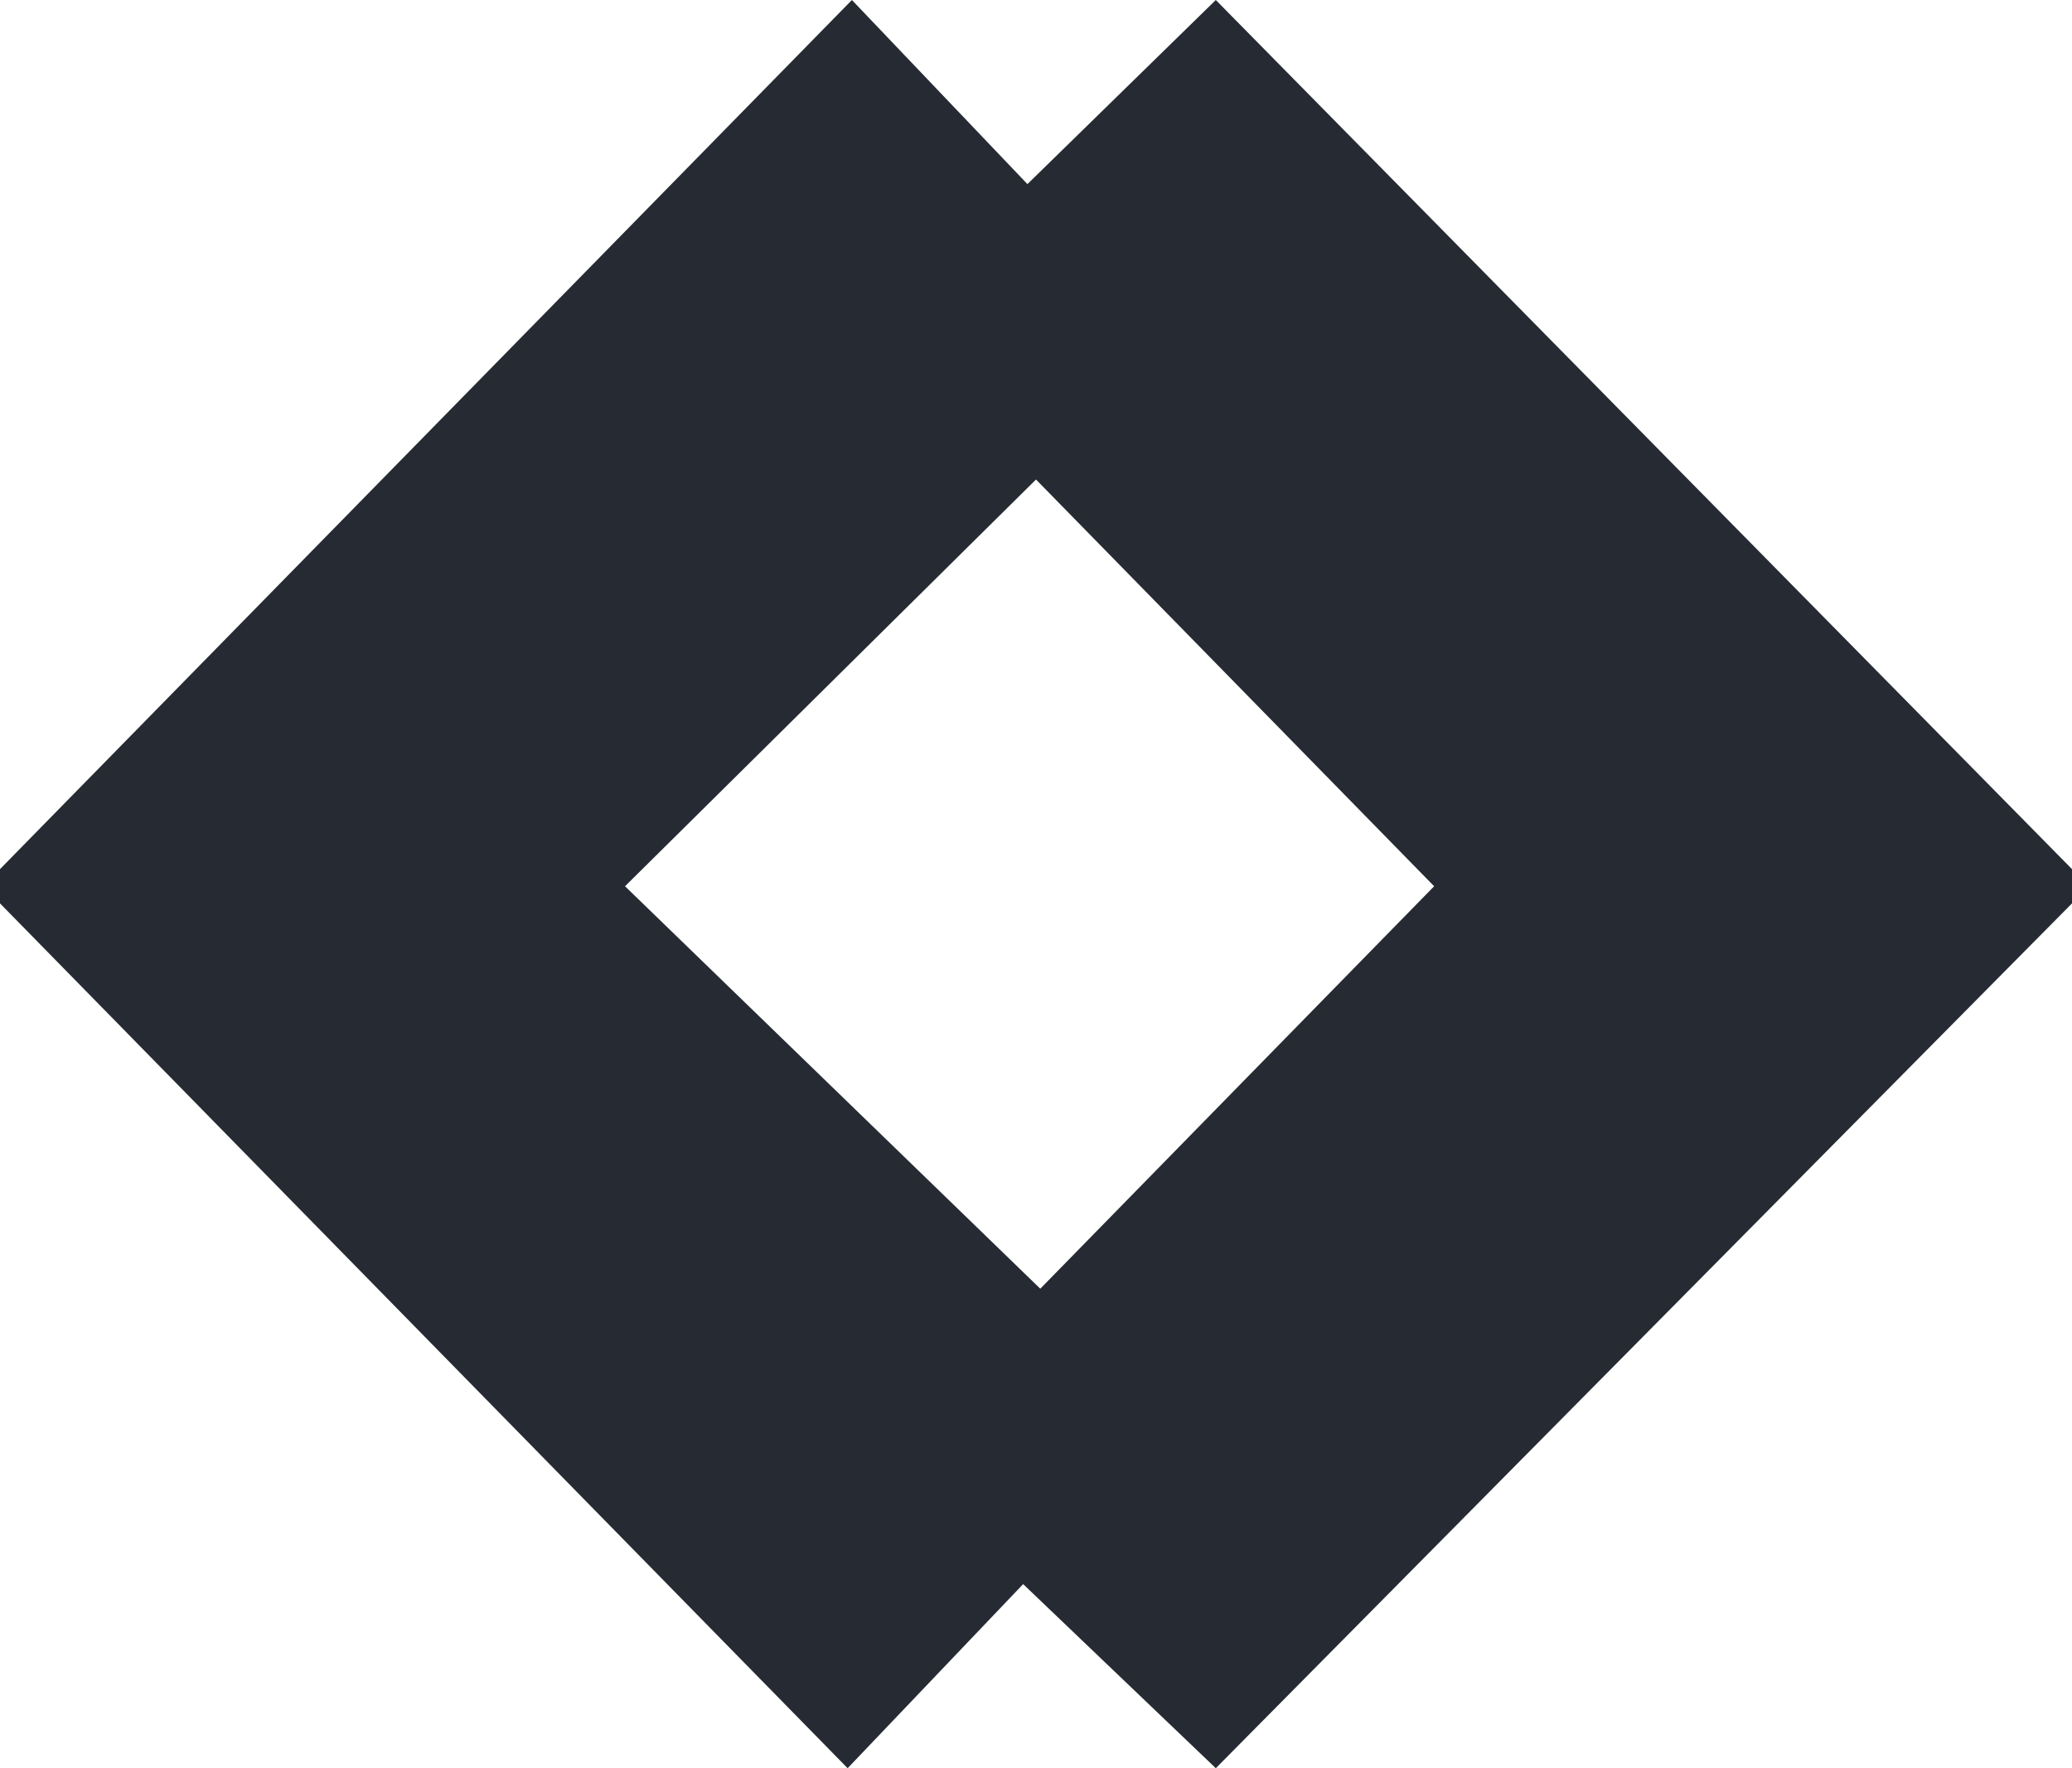 <svg xmlns="http://www.w3.org/2000/svg" fill="#262b33" viewBox="0 0 48.4 41.3"><path d="m23.9 37-4.1 4.3-19.8-20.2v-0.8l19.9-20.3 4.1 4.3 4.4-4.3 20 20.3v0.8l-20 20.2zm0.3-25.8-9.6 9.5 9.7 9.4 9.2-9.4z"/></svg>